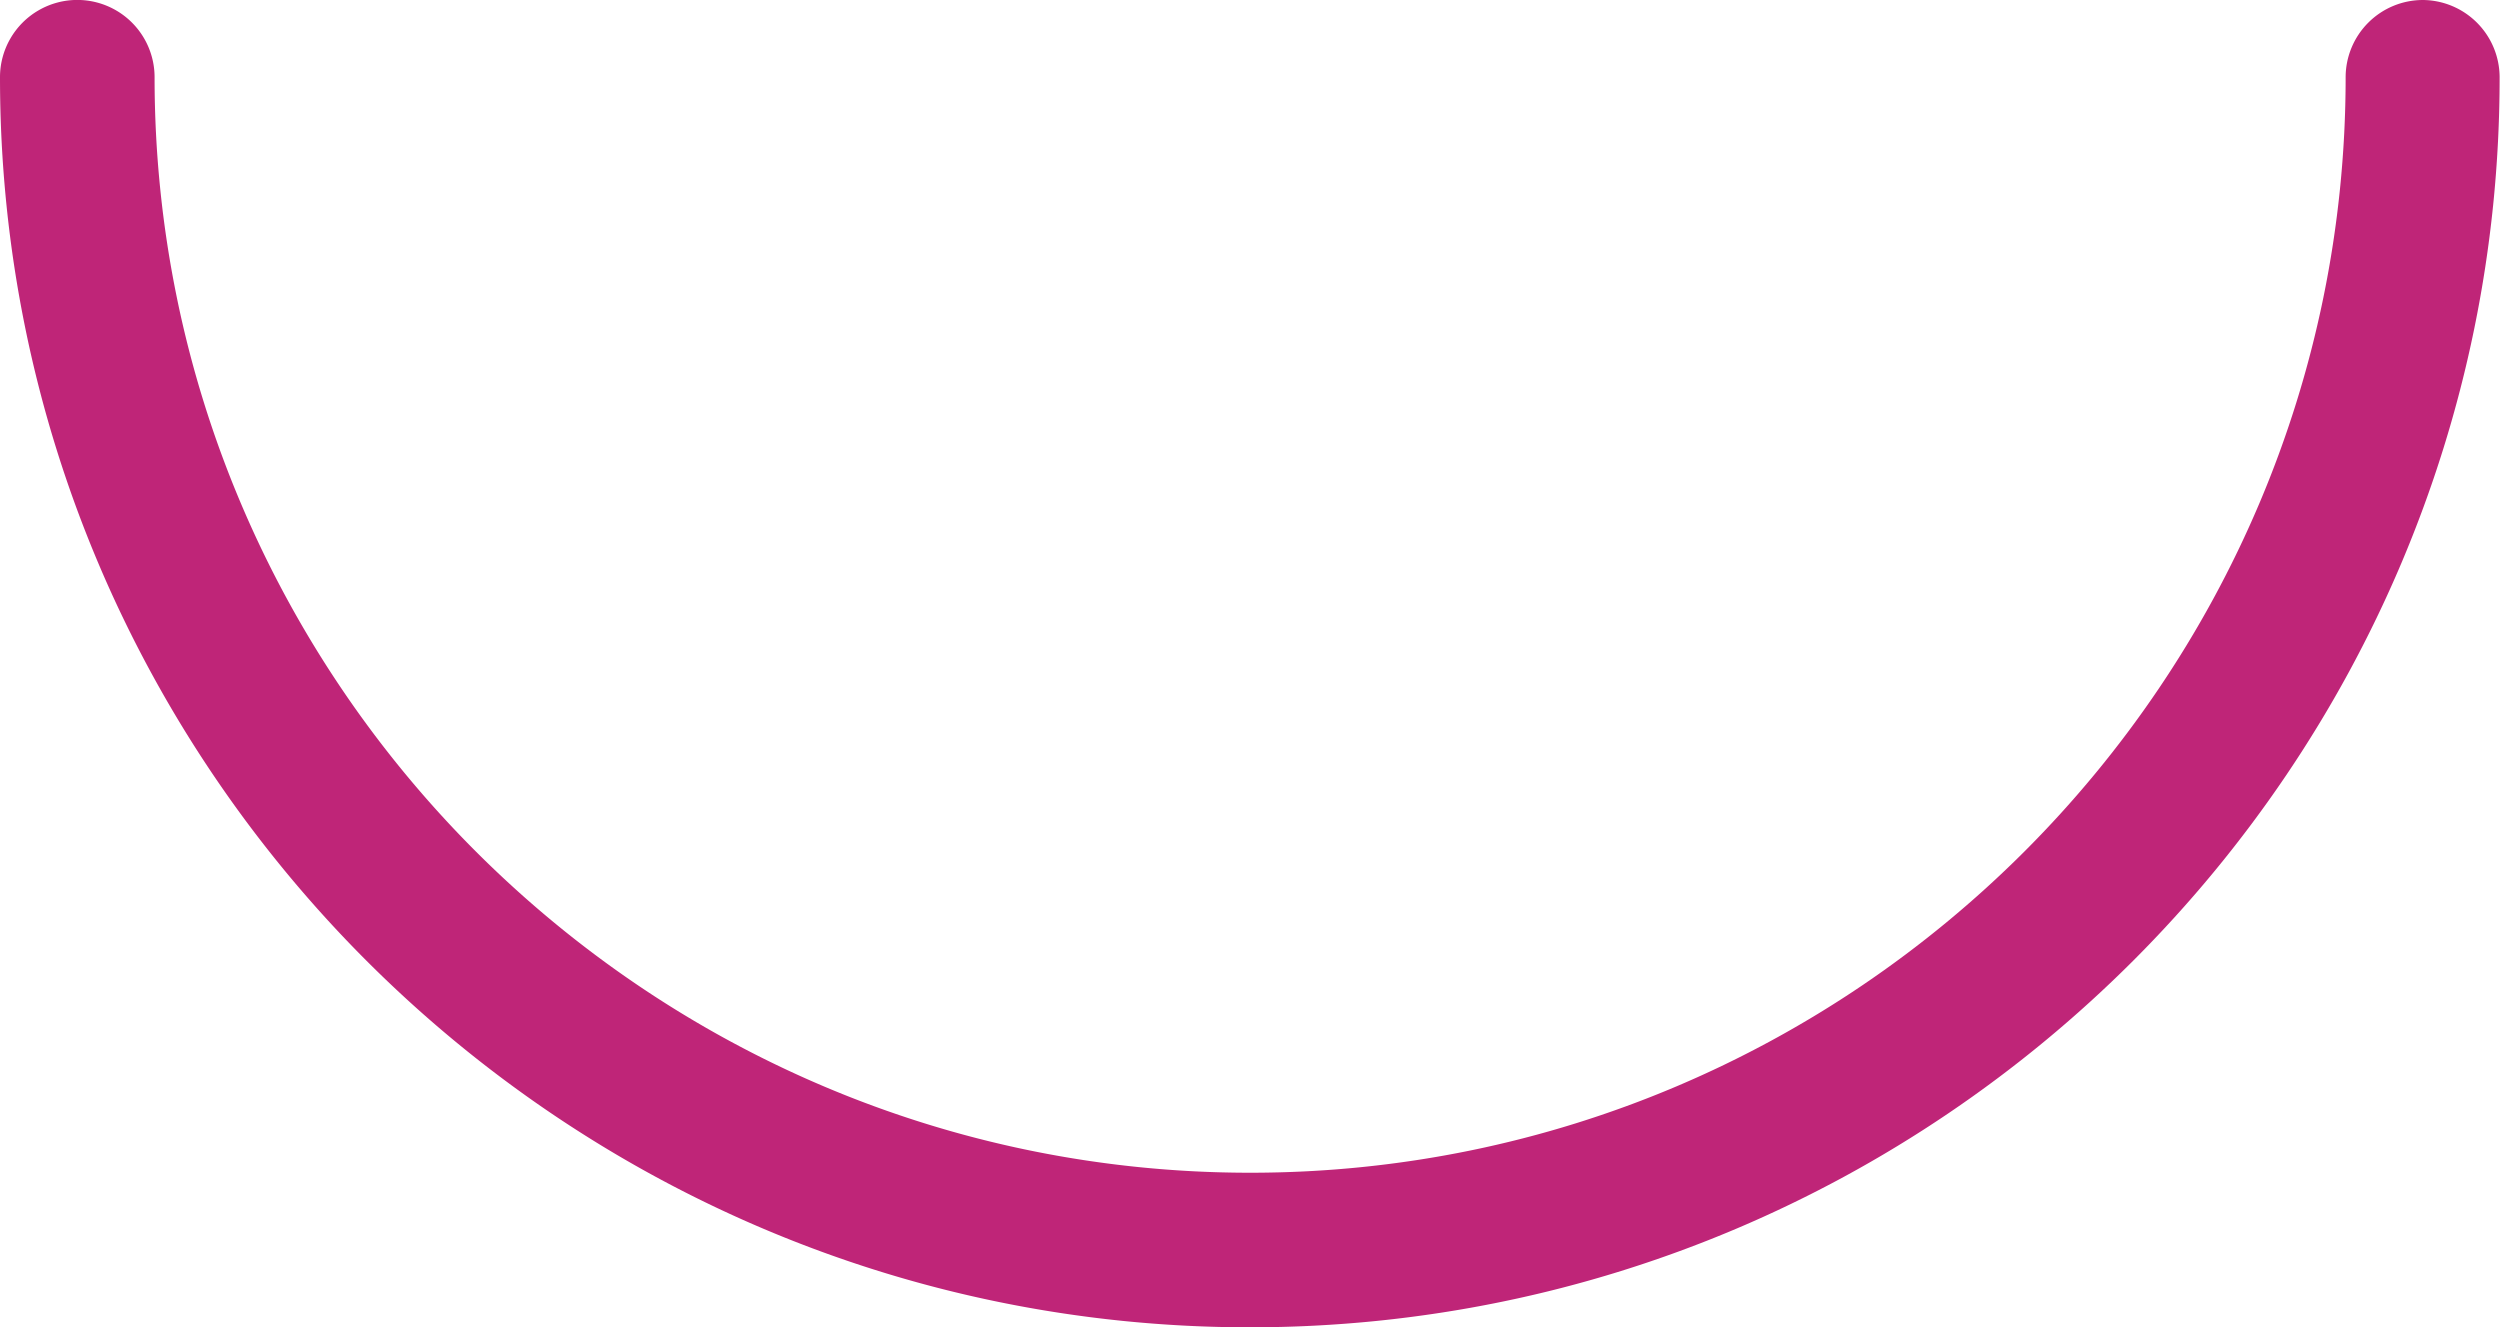 <svg id="Groupe_625" data-name="Groupe 625" xmlns="http://www.w3.org/2000/svg" viewBox="0 0 456.07 242.14"><defs><style>.cls-1{fill:#bf2578;}</style></defs><title>sourire</title><path id="Tracé_452" data-name="Tracé 452" class="cls-1" d="M442,0a14.11,14.11,0,0,0-14.1,14.09c0,110.2-89.65,199.85-199.84,199.85S28.19,124.29,28.19,14.09a14.1,14.1,0,0,0-28.2,0c0,125.75,102.3,228.05,228,228.05s228-102.3,228-228A14.12,14.12,0,0,0,442,0Z" transform="translate(0.01)"/></svg>